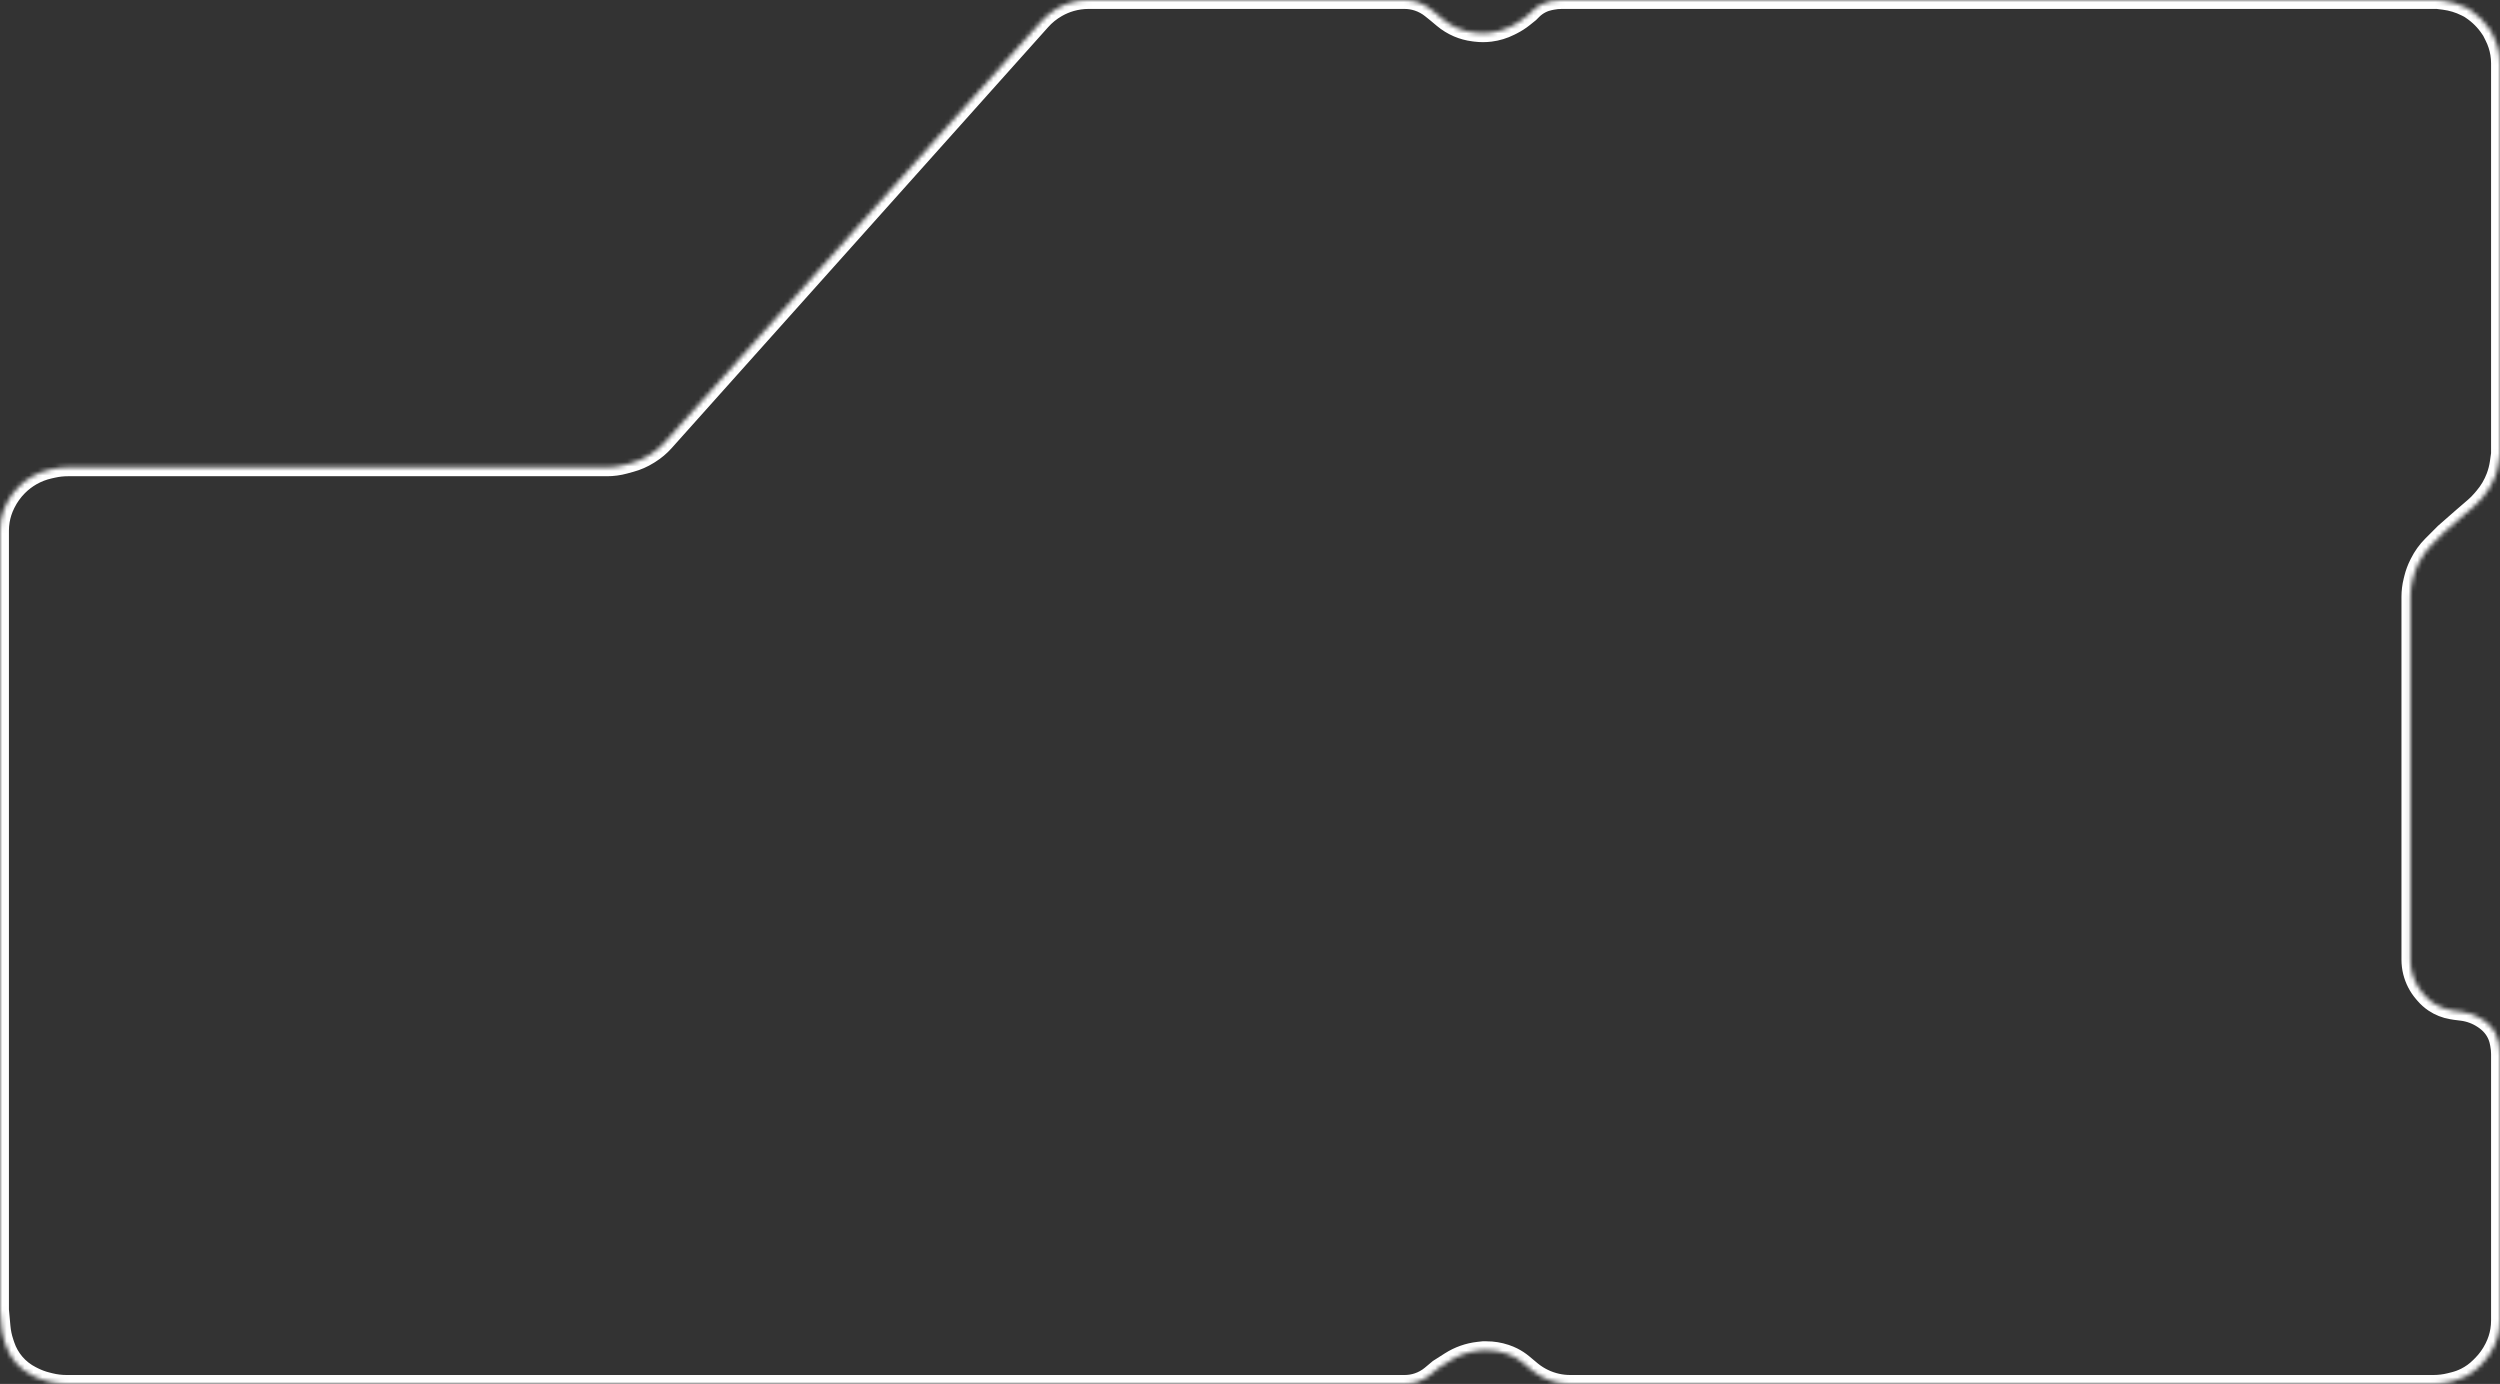 <?xml version="1.0" encoding="UTF-8"?> <svg xmlns="http://www.w3.org/2000/svg" width="560" height="310" viewBox="0 0 560 310" fill="none"><rect x="0" y="0" width="560" height="310" fill="#333333" stroke="none"/><mask id="path-1-inside-1_1683_99" fill="white"><path d="M135.978 104.675H15.2C14.102 104.675 13.008 104.796 11.937 105.035L11.13 105.214C9.74 105.524 8.404 106.042 7.167 106.751C6.074 107.377 5.059 108.157 4.169 109.049C3.077 110.144 2.157 111.42 1.467 112.803L1.383 112.973C0.799 114.145 0.393 115.397 0.178 116.688C0.06 117.401 0 118.123 0 118.846V127.321V227.971V282.321V293.393L0.345 297.199C0.449 298.348 0.686 299.481 1.049 300.576L1.288 301.295C1.763 302.723 2.51 304.046 3.488 305.19C4.498 306.372 5.734 307.339 7.123 308.036L7.617 308.284C8.558 308.756 9.547 309.123 10.568 309.378L11.25 309.55C12.443 309.849 13.668 310 14.898 310H124.946H314.66C315.633 310 316.599 309.843 317.522 309.534C318.591 309.177 319.584 308.622 320.449 307.9L322.151 306.477L324.729 304.832C326.664 303.597 328.857 302.822 331.138 302.568L332.186 302.451H332.989C334.451 302.451 335.904 302.688 337.291 303.151L337.399 303.187C337.937 303.367 338.463 303.586 338.971 303.84C339.797 304.255 340.574 304.764 341.283 305.357L343.226 306.98L343.286 307.028C344.897 308.321 346.783 309.227 348.8 309.677C349.764 309.892 350.75 310 351.738 310H389.018H448.153H491.756H528.889H545.102C546.331 310 547.557 309.849 548.75 309.55L549.649 309.324C550.525 309.104 551.375 308.789 552.184 308.384C553.372 307.788 554.457 307.004 555.396 306.062L555.841 305.616C556.934 304.52 557.843 303.255 558.534 301.87L558.617 301.702C559.201 300.531 559.607 299.279 559.822 297.987C559.94 297.274 560 296.552 560 295.829V289.87V274.269V261.688V247.094V236.107C560 235.381 559.929 234.658 559.787 233.947L559.697 233.497C559.565 232.835 559.346 232.194 559.045 231.591C558.68 230.86 558.201 230.192 557.624 229.614L557.56 229.55C557.181 229.169 556.764 228.827 556.317 228.528L556.101 228.383C554.705 227.45 553.111 226.856 551.446 226.647L549.964 226.461L549.129 226.322C547.695 226.082 546.328 225.54 545.119 224.732C544.339 224.21 543.633 223.583 543.023 222.869L542.704 222.496C541.539 221.132 540.706 219.516 540.272 217.775C540.044 216.859 539.928 215.919 539.928 214.975V211.364V196.769V182.175V168.084V137.89V133.692C539.928 132.469 540.078 131.251 540.374 130.064L540.535 129.419C540.799 128.359 541.178 127.332 541.665 126.354L541.854 125.975C542.573 124.534 543.519 123.217 544.656 122.077L547.455 119.269L551.47 115.747L554.107 113.479C554.69 112.979 555.233 112.434 555.732 111.85L556.273 111.217C557.411 109.886 558.311 108.353 558.925 106.712C559.304 105.698 559.575 104.638 559.728 103.566L560 101.656V87.062V73.474V59.383V44.789V25.162V14.171C560 13.448 559.94 12.726 559.822 12.013C559.607 10.722 559.201 9.469 558.617 8.298L557.993 7.045L557.646 6.524C556.55 4.875 555.138 3.459 553.492 2.359L552.975 2.013L552.267 1.658C550.743 0.894 549.1 0.395 547.409 0.183L545.95 0H492.111H442.581H398.423H359.785H349.834C349.11 0 348.388 0.072 347.679 0.214L347.233 0.303C346.572 0.436 345.931 0.656 345.328 0.959C344.6 1.324 343.936 1.804 343.361 2.38L342.724 3.019L341.456 4.037C340.631 4.699 339.738 5.272 338.793 5.746L338.291 5.997C336.908 6.691 335.416 7.144 333.88 7.336C332.755 7.477 331.617 7.477 330.492 7.336L330.039 7.279C328.8 7.124 327.59 6.795 326.444 6.303C325.261 5.794 324.158 5.116 323.169 4.29L321.649 3.019L320.436 2.046C319.578 1.358 318.606 0.828 317.564 0.48C316.614 0.162 315.618 0 314.616 0H302.581H271.47H243.825C242.524 0 241.229 0.182 239.979 0.54C238.898 0.85 237.858 1.289 236.882 1.848L236.846 1.869C235.517 2.631 234.318 3.602 233.296 4.744L148.942 99.067C148.003 100.117 146.921 101.029 145.728 101.777L145.387 101.99C144.144 102.77 142.793 103.362 141.378 103.749L139.936 104.144C138.646 104.497 137.315 104.675 135.978 104.675Z"></path></mask><path d="M135.978 104.675H15.2C14.102 104.675 13.008 104.796 11.937 105.035L11.13 105.214C9.74 105.524 8.404 106.042 7.167 106.751C6.074 107.377 5.059 108.157 4.169 109.049C3.077 110.144 2.157 111.42 1.467 112.803L1.383 112.973C0.799 114.145 0.393 115.397 0.178 116.688C0.06 117.401 0 118.123 0 118.846V127.321V227.971V282.321V293.393L0.345 297.199C0.449 298.348 0.686 299.481 1.049 300.576L1.288 301.295C1.763 302.723 2.51 304.046 3.488 305.19C4.498 306.372 5.734 307.339 7.123 308.036L7.617 308.284C8.558 308.756 9.547 309.123 10.568 309.378L11.25 309.55C12.443 309.849 13.668 310 14.898 310H124.946H314.66C315.633 310 316.599 309.843 317.522 309.534C318.591 309.177 319.584 308.622 320.449 307.9L322.151 306.477L324.729 304.832C326.664 303.597 328.857 302.822 331.138 302.568L332.186 302.451H332.989C334.451 302.451 335.904 302.688 337.291 303.151L337.399 303.187C337.937 303.367 338.463 303.586 338.971 303.84C339.797 304.255 340.574 304.764 341.283 305.357L343.226 306.98L343.286 307.028C344.897 308.321 346.783 309.227 348.8 309.677C349.764 309.892 350.75 310 351.738 310H389.018H448.153H491.756H528.889H545.102C546.331 310 547.557 309.849 548.75 309.55L549.649 309.324C550.525 309.104 551.375 308.789 552.184 308.384C553.372 307.788 554.457 307.004 555.396 306.062L555.841 305.616C556.934 304.52 557.843 303.255 558.534 301.87L558.617 301.702C559.201 300.531 559.607 299.279 559.822 297.987C559.94 297.274 560 296.552 560 295.829V289.87V274.269V261.688V247.094V236.107C560 235.381 559.929 234.658 559.787 233.947L559.697 233.497C559.565 232.835 559.346 232.194 559.045 231.591C558.68 230.86 558.201 230.192 557.624 229.614L557.56 229.55C557.181 229.169 556.764 228.827 556.317 228.528L556.101 228.383C554.705 227.45 553.111 226.856 551.446 226.647L549.964 226.461L549.129 226.322C547.695 226.082 546.328 225.54 545.119 224.732C544.339 224.21 543.633 223.583 543.023 222.869L542.704 222.496C541.539 221.132 540.706 219.516 540.272 217.775C540.044 216.859 539.928 215.919 539.928 214.975V211.364V196.769V182.175V168.084V137.89V133.692C539.928 132.469 540.078 131.251 540.374 130.064L540.535 129.419C540.799 128.359 541.178 127.332 541.665 126.354L541.854 125.975C542.573 124.534 543.519 123.217 544.656 122.077L547.455 119.269L551.47 115.747L554.107 113.479C554.69 112.979 555.233 112.434 555.732 111.85L556.273 111.217C557.411 109.886 558.311 108.353 558.925 106.712C559.304 105.698 559.575 104.638 559.728 103.566L560 101.656V87.062V73.474V59.383V44.789V25.162V14.171C560 13.448 559.94 12.726 559.822 12.013C559.607 10.722 559.201 9.469 558.617 8.298L557.993 7.045L557.646 6.524C556.55 4.875 555.138 3.459 553.492 2.359L552.975 2.013L552.267 1.658C550.743 0.894 549.1 0.395 547.409 0.183L545.95 0H492.111H442.581H398.423H359.785H349.834C349.11 0 348.388 0.072 347.679 0.214L347.233 0.303C346.572 0.436 345.931 0.656 345.328 0.959C344.6 1.324 343.936 1.804 343.361 2.38L342.724 3.019L341.456 4.037C340.631 4.699 339.738 5.272 338.793 5.746L338.291 5.997C336.908 6.691 335.416 7.144 333.88 7.336C332.755 7.477 331.617 7.477 330.492 7.336L330.039 7.279C328.8 7.124 327.59 6.795 326.444 6.303C325.261 5.794 324.158 5.116 323.169 4.29L321.649 3.019L320.436 2.046C319.578 1.358 318.606 0.828 317.564 0.48C316.614 0.162 315.618 0 314.616 0H302.581H271.47H243.825C242.524 0 241.229 0.182 239.979 0.54C238.898 0.85 237.858 1.289 236.882 1.848L236.846 1.869C235.517 2.631 234.318 3.602 233.296 4.744L148.942 99.067C148.003 100.117 146.921 101.029 145.728 101.777L145.387 101.99C144.144 102.77 142.793 103.362 141.378 103.749L139.936 104.144C138.646 104.497 137.315 104.675 135.978 104.675Z" stroke="white" stroke-width="4" mask="url(#path-1-inside-1_1683_99)"></path></svg> 